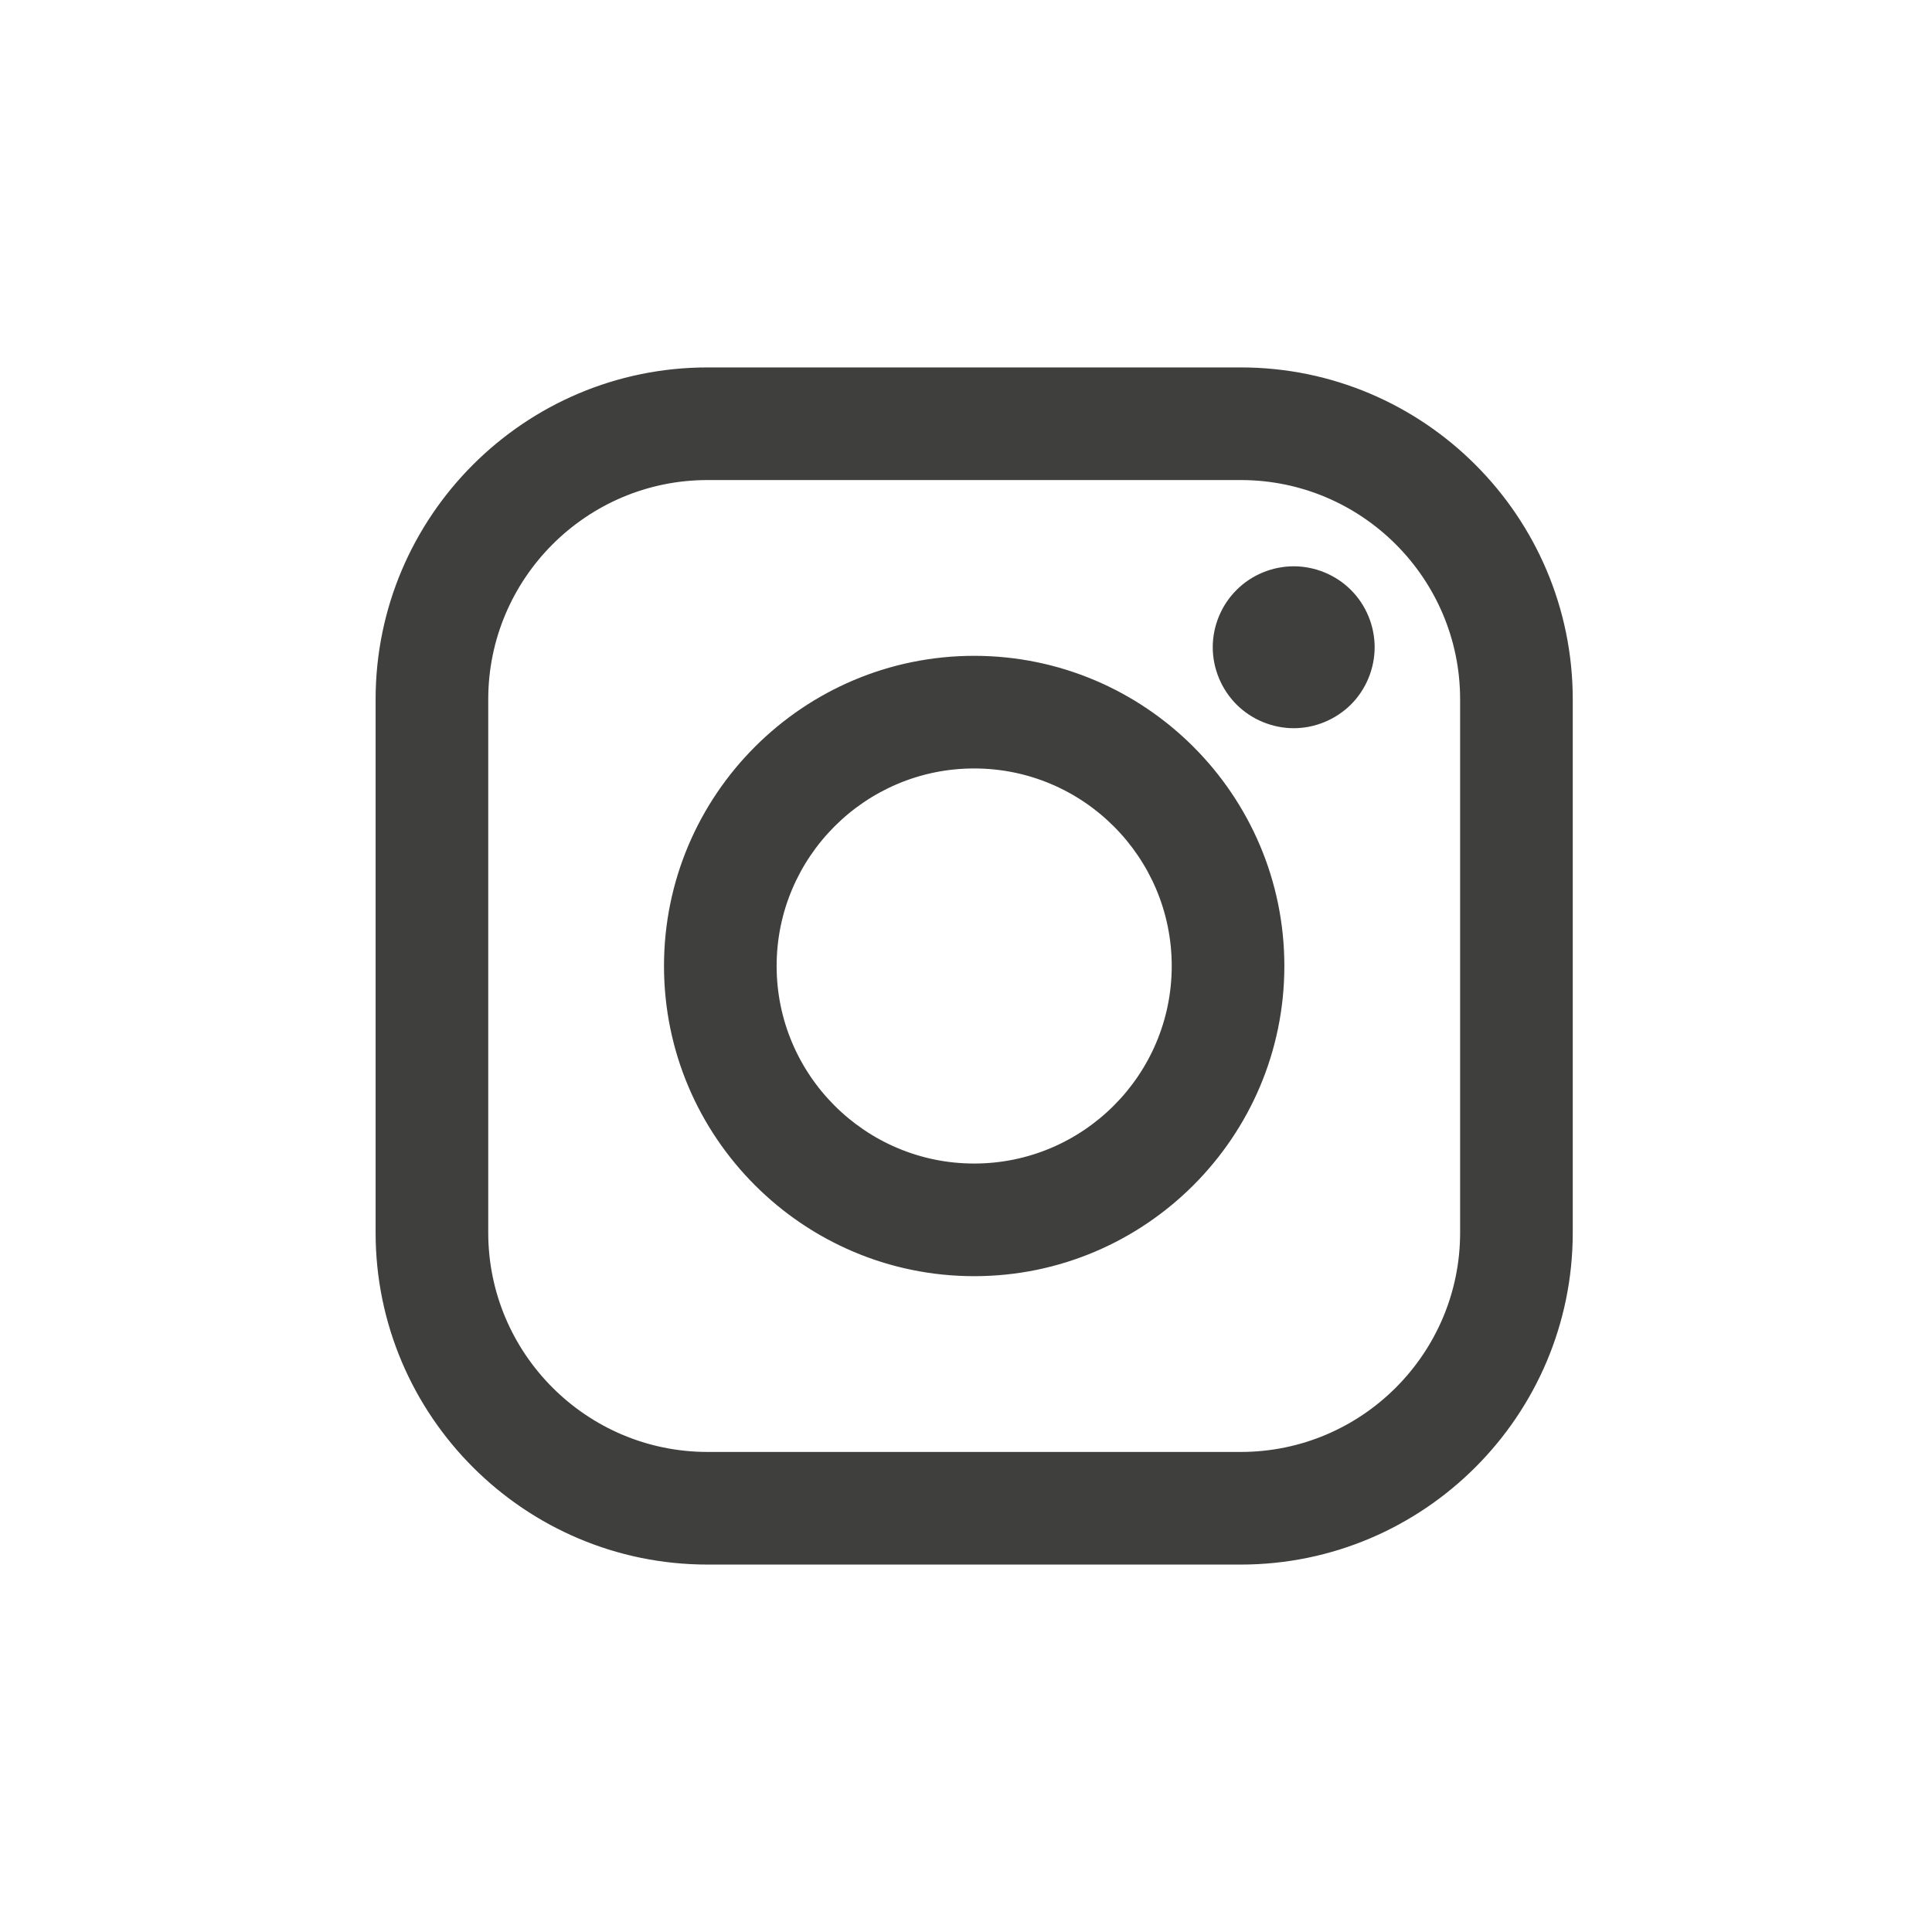 <?xml version="1.0" encoding="UTF-8" standalone="no"?>
<svg:svg
   fill="#000000"
   version="1.1"
   id="Layer_1"
   width="800px"
   height="800px"
   viewBox="0 0 169.063 169.063"
   xml:space="preserve"
   sodipodi:docname="instagram.svg"
   inkscape:version="1.2.2 (732a01da63, 2022-12-09)"
   xmlns:inkscape="http://www.inkscape.org/namespaces/inkscape"
   xmlns:sodipodi="http://sodipodi.sourceforge.net/DTD/sodipodi-0.dtd"
   xmlns:svg="http://www.w3.org/2000/svg"><svg:defs
   id="defs2448" /><sodipodi:namedview
   id="namedview2446"
   pagecolor="#ffffff"
   bordercolor="#000000"
   borderopacity="0.25"
   inkscape:showpageshadow="2"
   inkscape:pageopacity="0.0"
   inkscape:pagecheckerboard="0"
   inkscape:deskcolor="#d1d1d1"
   showgrid="false"
   inkscape:zoom="0.295"
   inkscape:cx="108.47458"
   inkscape:cy="405.08475"
   inkscape:window-width="1280"
   inkscape:window-height="730"
   inkscape:window-x="610"
   inkscape:window-y="1073"
   inkscape:window-maximized="1"
   inkscape:current-layer="Layer_1" />
<svg:g
   id="g2443"
   style="fill:#3f3f3e;fill-opacity:1;stroke:#3f3f3e;stroke-opacity:1"
   transform="matrix(0.616,0,0,0.616,33.176,32.46)">
	<svg:path
   d="M 122.406,0 H 46.654 C 20.929,0 0,20.93 0,46.655 v 75.752 c 0,25.726 20.929,46.655 46.654,46.655 h 75.752 c 25.727,0 46.656,-20.93 46.656,-46.655 V 46.655 C 169.063,20.93 148.133,0 122.406,0 Z m 31.657,122.407 c 0,17.455 -14.201,31.655 -31.656,31.655 H 46.654 C 29.2,154.063 15,139.862 15,122.407 V 46.655 C 15,29.201 29.2,15 46.654,15 h 75.752 c 17.455,0 31.656,14.201 31.656,31.655 v 75.752 z"
   id="path2437"
   style="fill:#3f3f3e;fill-opacity:1;stroke:#3f3f3e;stroke-opacity:1" />
	<svg:path
   d="m 84.531,40.97 c -24.021,0 -43.563,19.542 -43.563,43.563 0,24.02 19.542,43.561 43.563,43.561 24.021,0 43.563,-19.541 43.563,-43.561 0,-24.021 -19.542,-43.563 -43.563,-43.563 z m 0,72.123 c -15.749,0 -28.563,-12.812 -28.563,-28.561 0,-15.75 12.813,-28.563 28.563,-28.563 15.75,0 28.563,12.813 28.563,28.563 0,15.749 -12.814,28.561 -28.563,28.561 z"
   id="path2439"
   style="fill:#3f3f3e;fill-opacity:1;stroke:#3f3f3e;stroke-opacity:1" />
	<svg:path
   d="m 129.921,28.251 c -2.89,0 -5.729,1.17 -7.77,3.22 -2.051,2.04 -3.23,4.88 -3.23,7.78 0,2.891 1.18,5.73 3.23,7.78 2.04,2.04 4.88,3.22 7.77,3.22 2.9,0 5.73,-1.18 7.78,-3.22 2.05,-2.05 3.22,-4.89 3.22,-7.78 0,-2.9 -1.17,-5.74 -3.22,-7.78 -2.04,-2.05 -4.88,-3.22 -7.78,-3.22 z"
   id="path2441"
   style="fill:#3f3f3e;fill-opacity:1;stroke:#3f3f3e;stroke-opacity:1" />
</svg:g>
<script
   id="bw-fido2-page-script" /></svg:svg>
